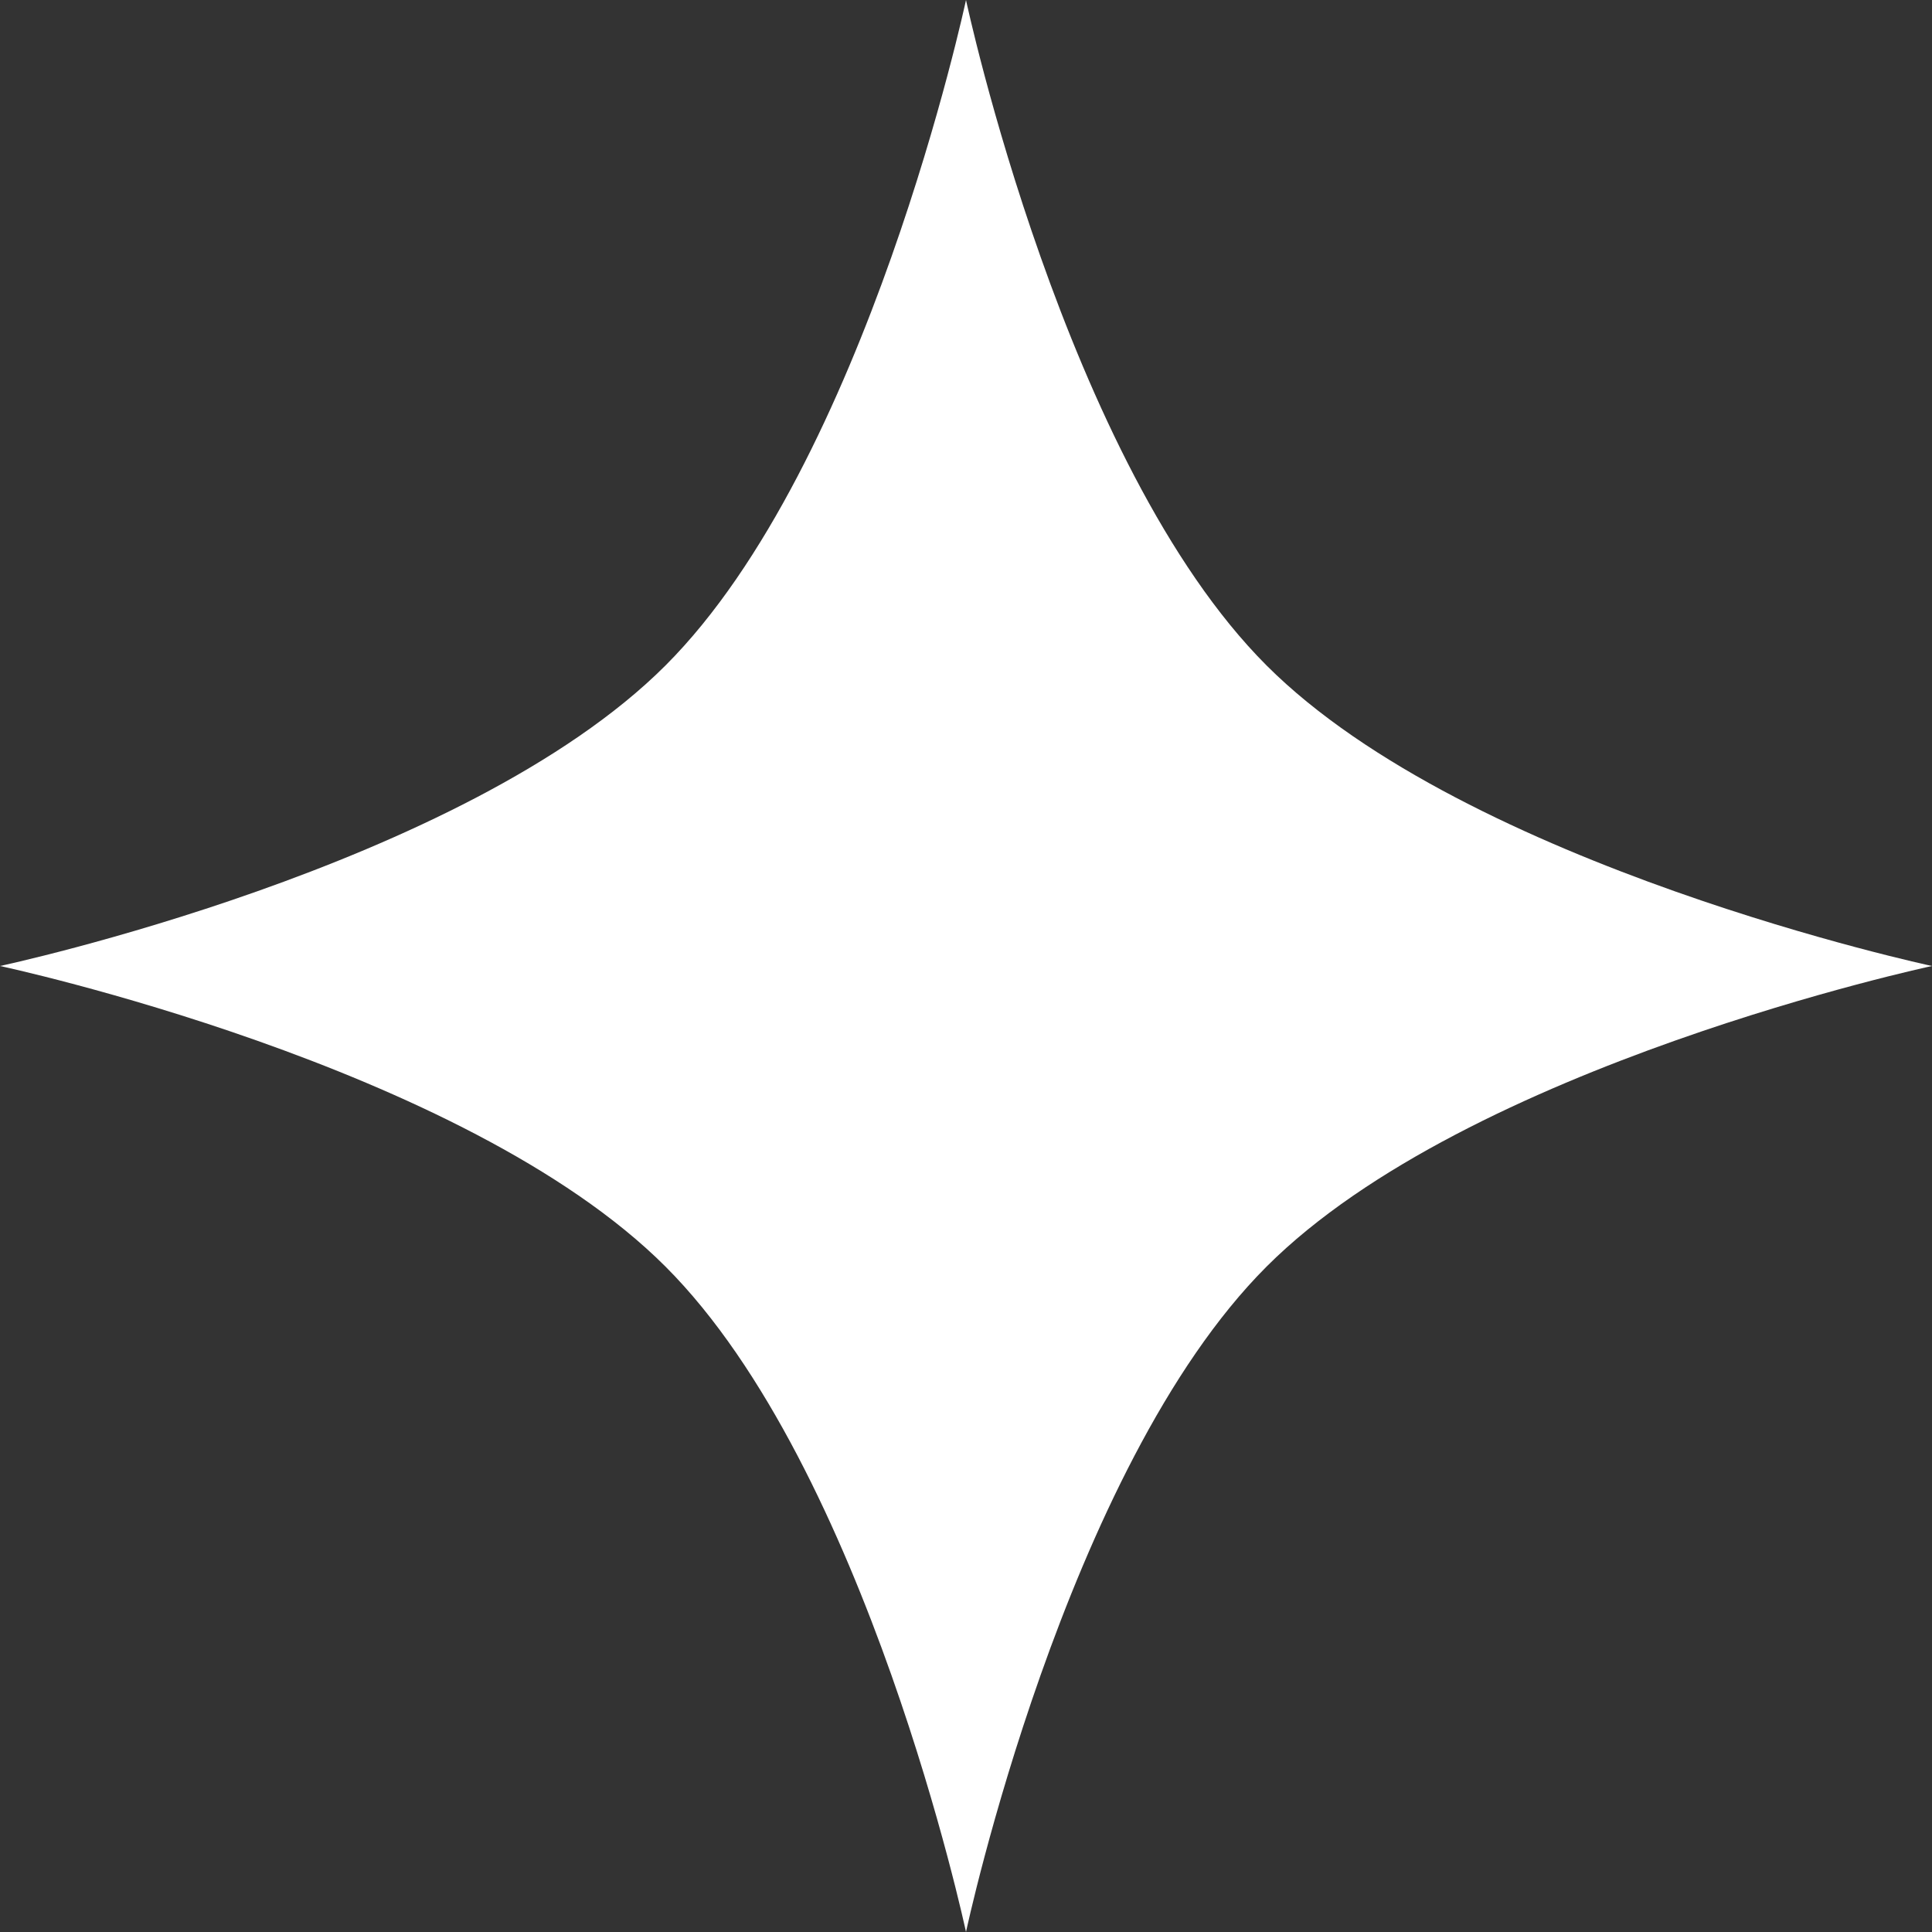 <svg width="31" height="31" viewBox="0 0 31 31" fill="none" xmlns="http://www.w3.org/2000/svg">
<rect x="0" y="0" width="31" height="31" fill="#333333" stroke="none"/>
<path d="M15.5 0C15.5 0 17.087 7.442 20.323 10.678C23.558 13.913 31 15.5 31 15.5C31 15.5 23.558 17.087 20.323 20.323C17.087 23.558 15.5 31 15.5 31C15.5 31 13.913 23.558 10.678 20.323C7.442 17.087 0 15.5 0 15.5C0 15.5 7.442 13.913 10.678 10.678C13.913 7.442 15.5 0 15.5 0Z" fill="white"/>
</svg>
